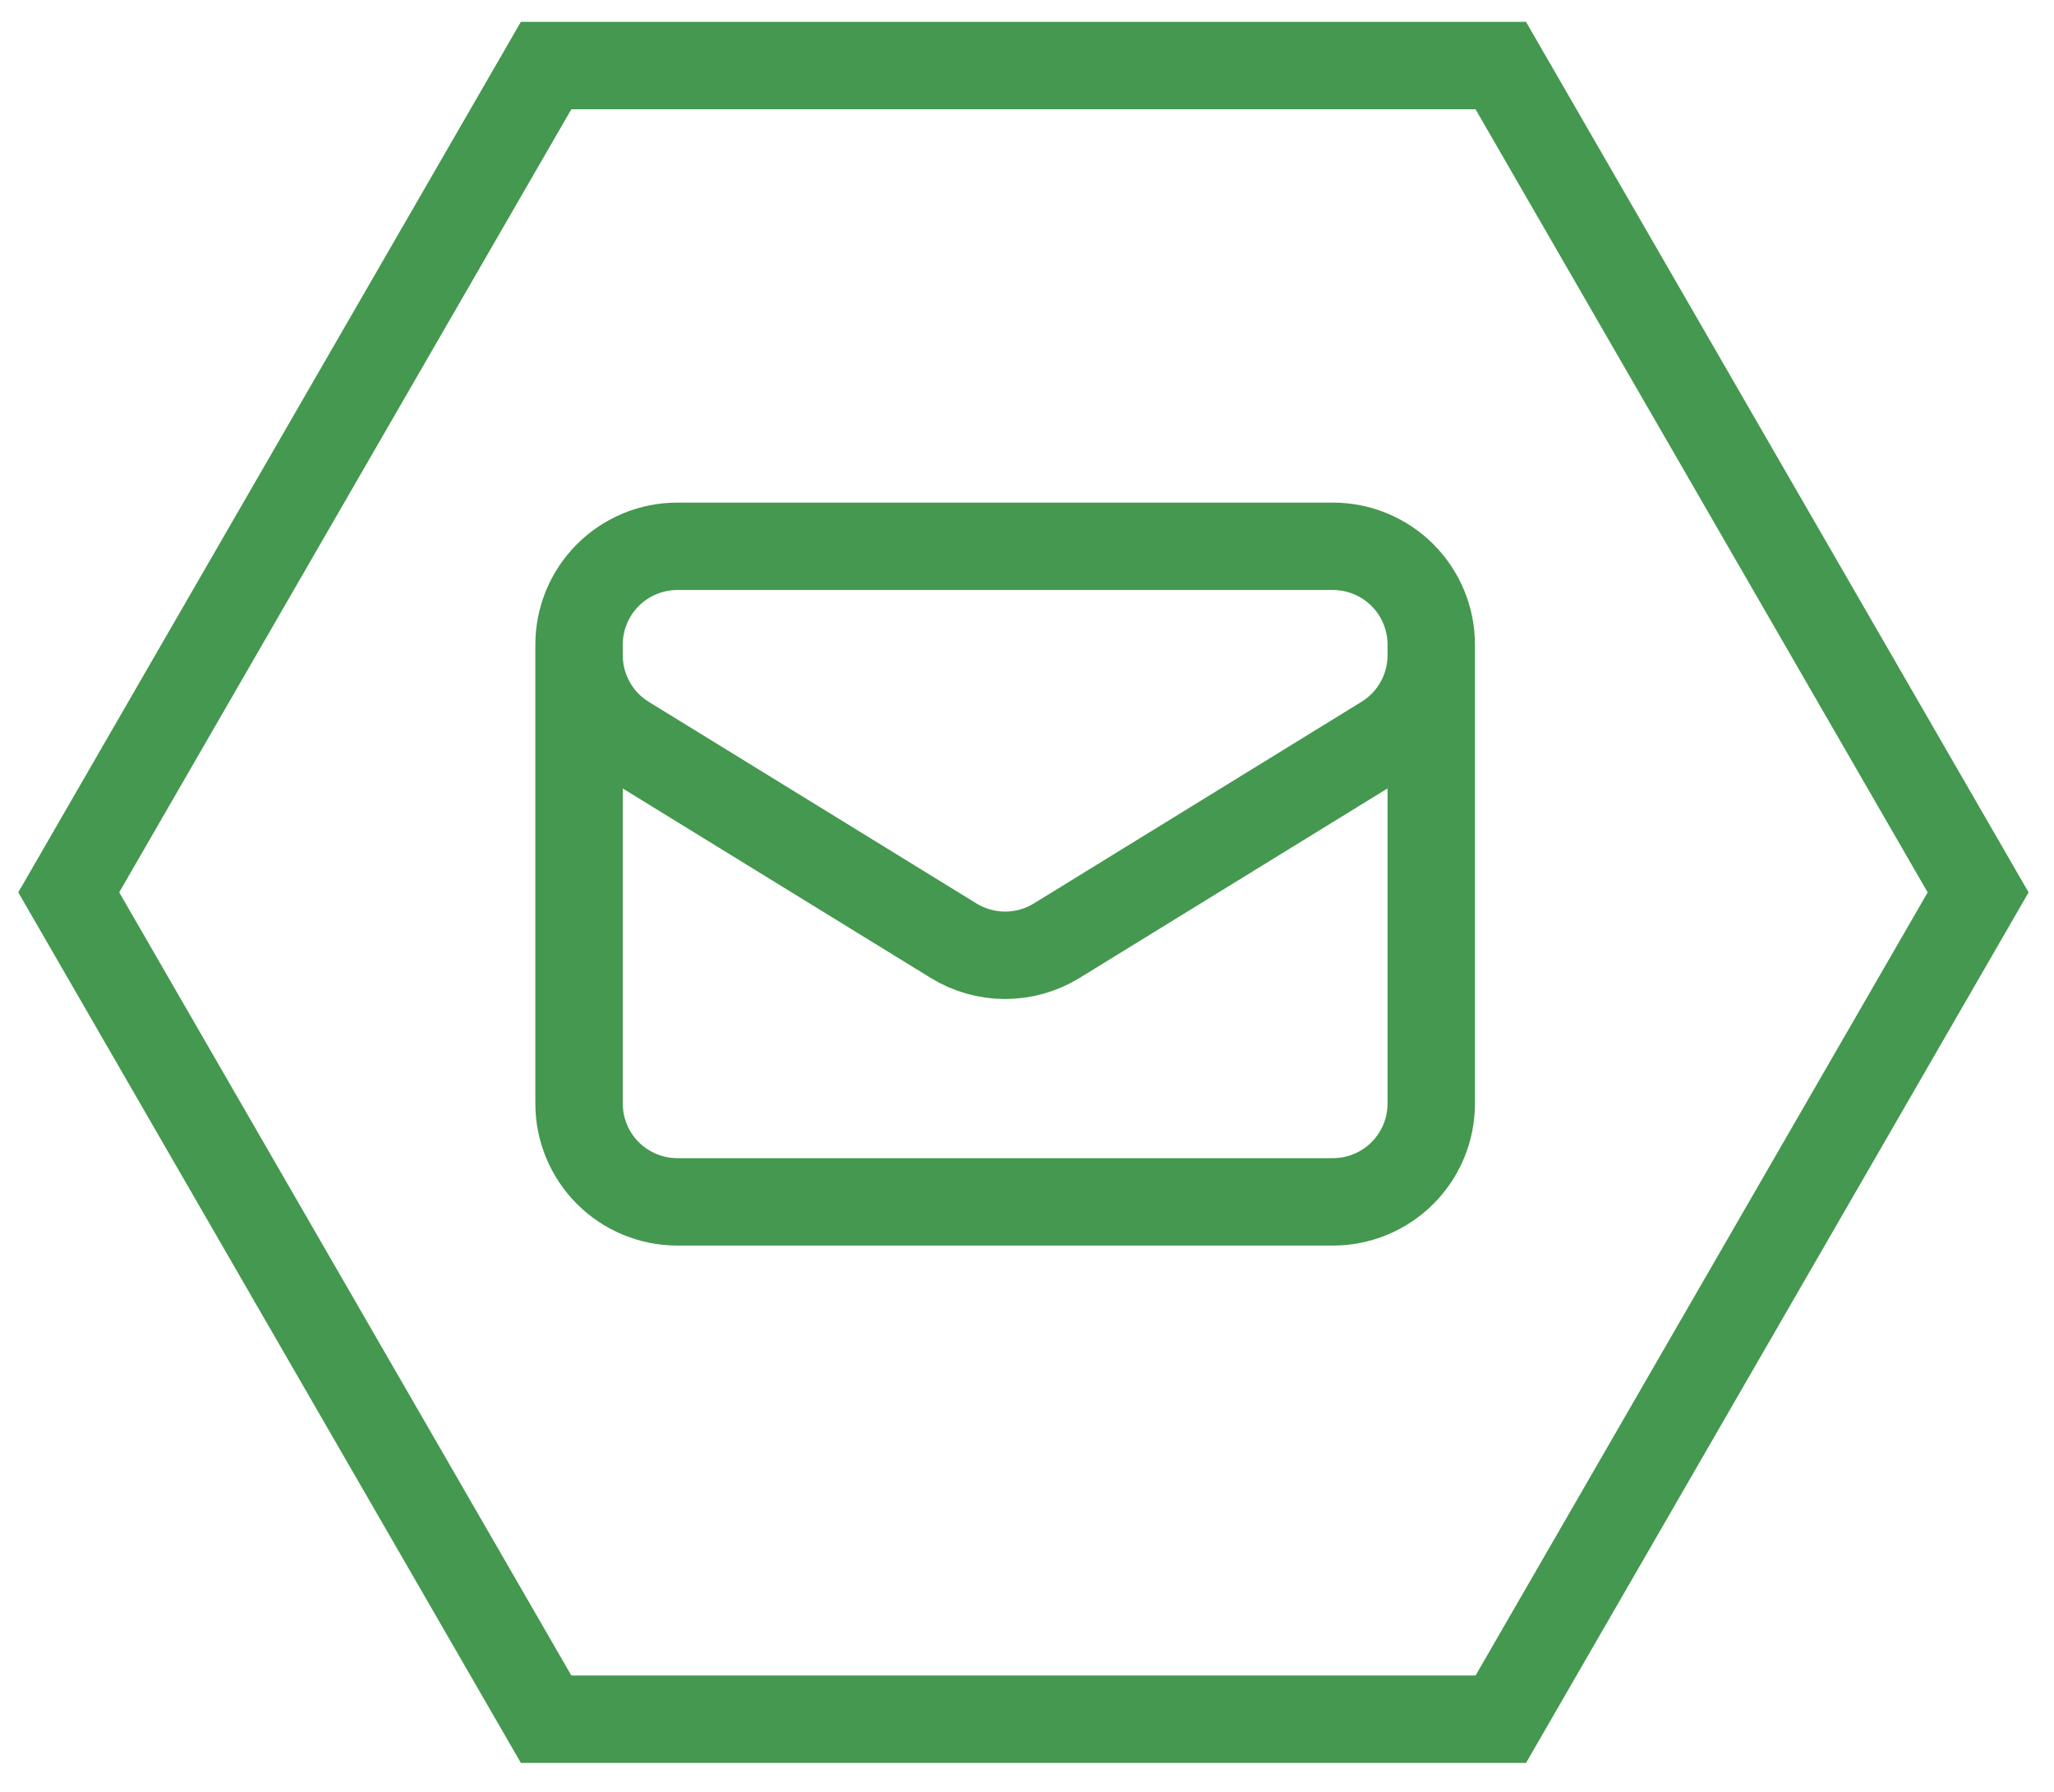 <svg width="47" height="41" viewBox="0 0 47 41" fill="none" xmlns="http://www.w3.org/2000/svg">
<g clip-path="url(#clip0_306_2991)">
<path d="M45.264 20.419L34.342 39.337H12.496L1.573 20.418L12.496 1.5L34.341 1.5L45.264 20.419Z" stroke="#44984F" stroke-width="2"/>
</g>
<path d="M32.75 14.75V25.25C32.75 25.847 32.513 26.419 32.091 26.841C31.669 27.263 31.097 27.5 30.5 27.5H15.5C14.903 27.5 14.331 27.263 13.909 26.841C13.487 26.419 13.25 25.847 13.25 25.25V14.75M32.75 14.75C32.75 14.153 32.513 13.581 32.091 13.159C31.669 12.737 31.097 12.5 30.5 12.5H15.5C14.903 12.5 14.331 12.737 13.909 13.159C13.487 13.581 13.25 14.153 13.25 14.75M32.75 14.75V14.993C32.75 15.377 32.652 15.755 32.464 16.09C32.277 16.426 32.007 16.707 31.68 16.909L24.18 21.524C23.825 21.742 23.417 21.858 23 21.858C22.583 21.858 22.175 21.742 21.82 21.524L14.32 16.91C13.993 16.709 13.723 16.427 13.536 16.091C13.348 15.756 13.25 15.378 13.25 14.994V14.75" stroke="#44984F" stroke-width="2" stroke-linecap="round" stroke-linejoin="round"/>
<defs>
<clipPath id="clip0_306_2991">
<rect width="47" height="41" fill="white"/>
</clipPath>
</defs>
</svg>
